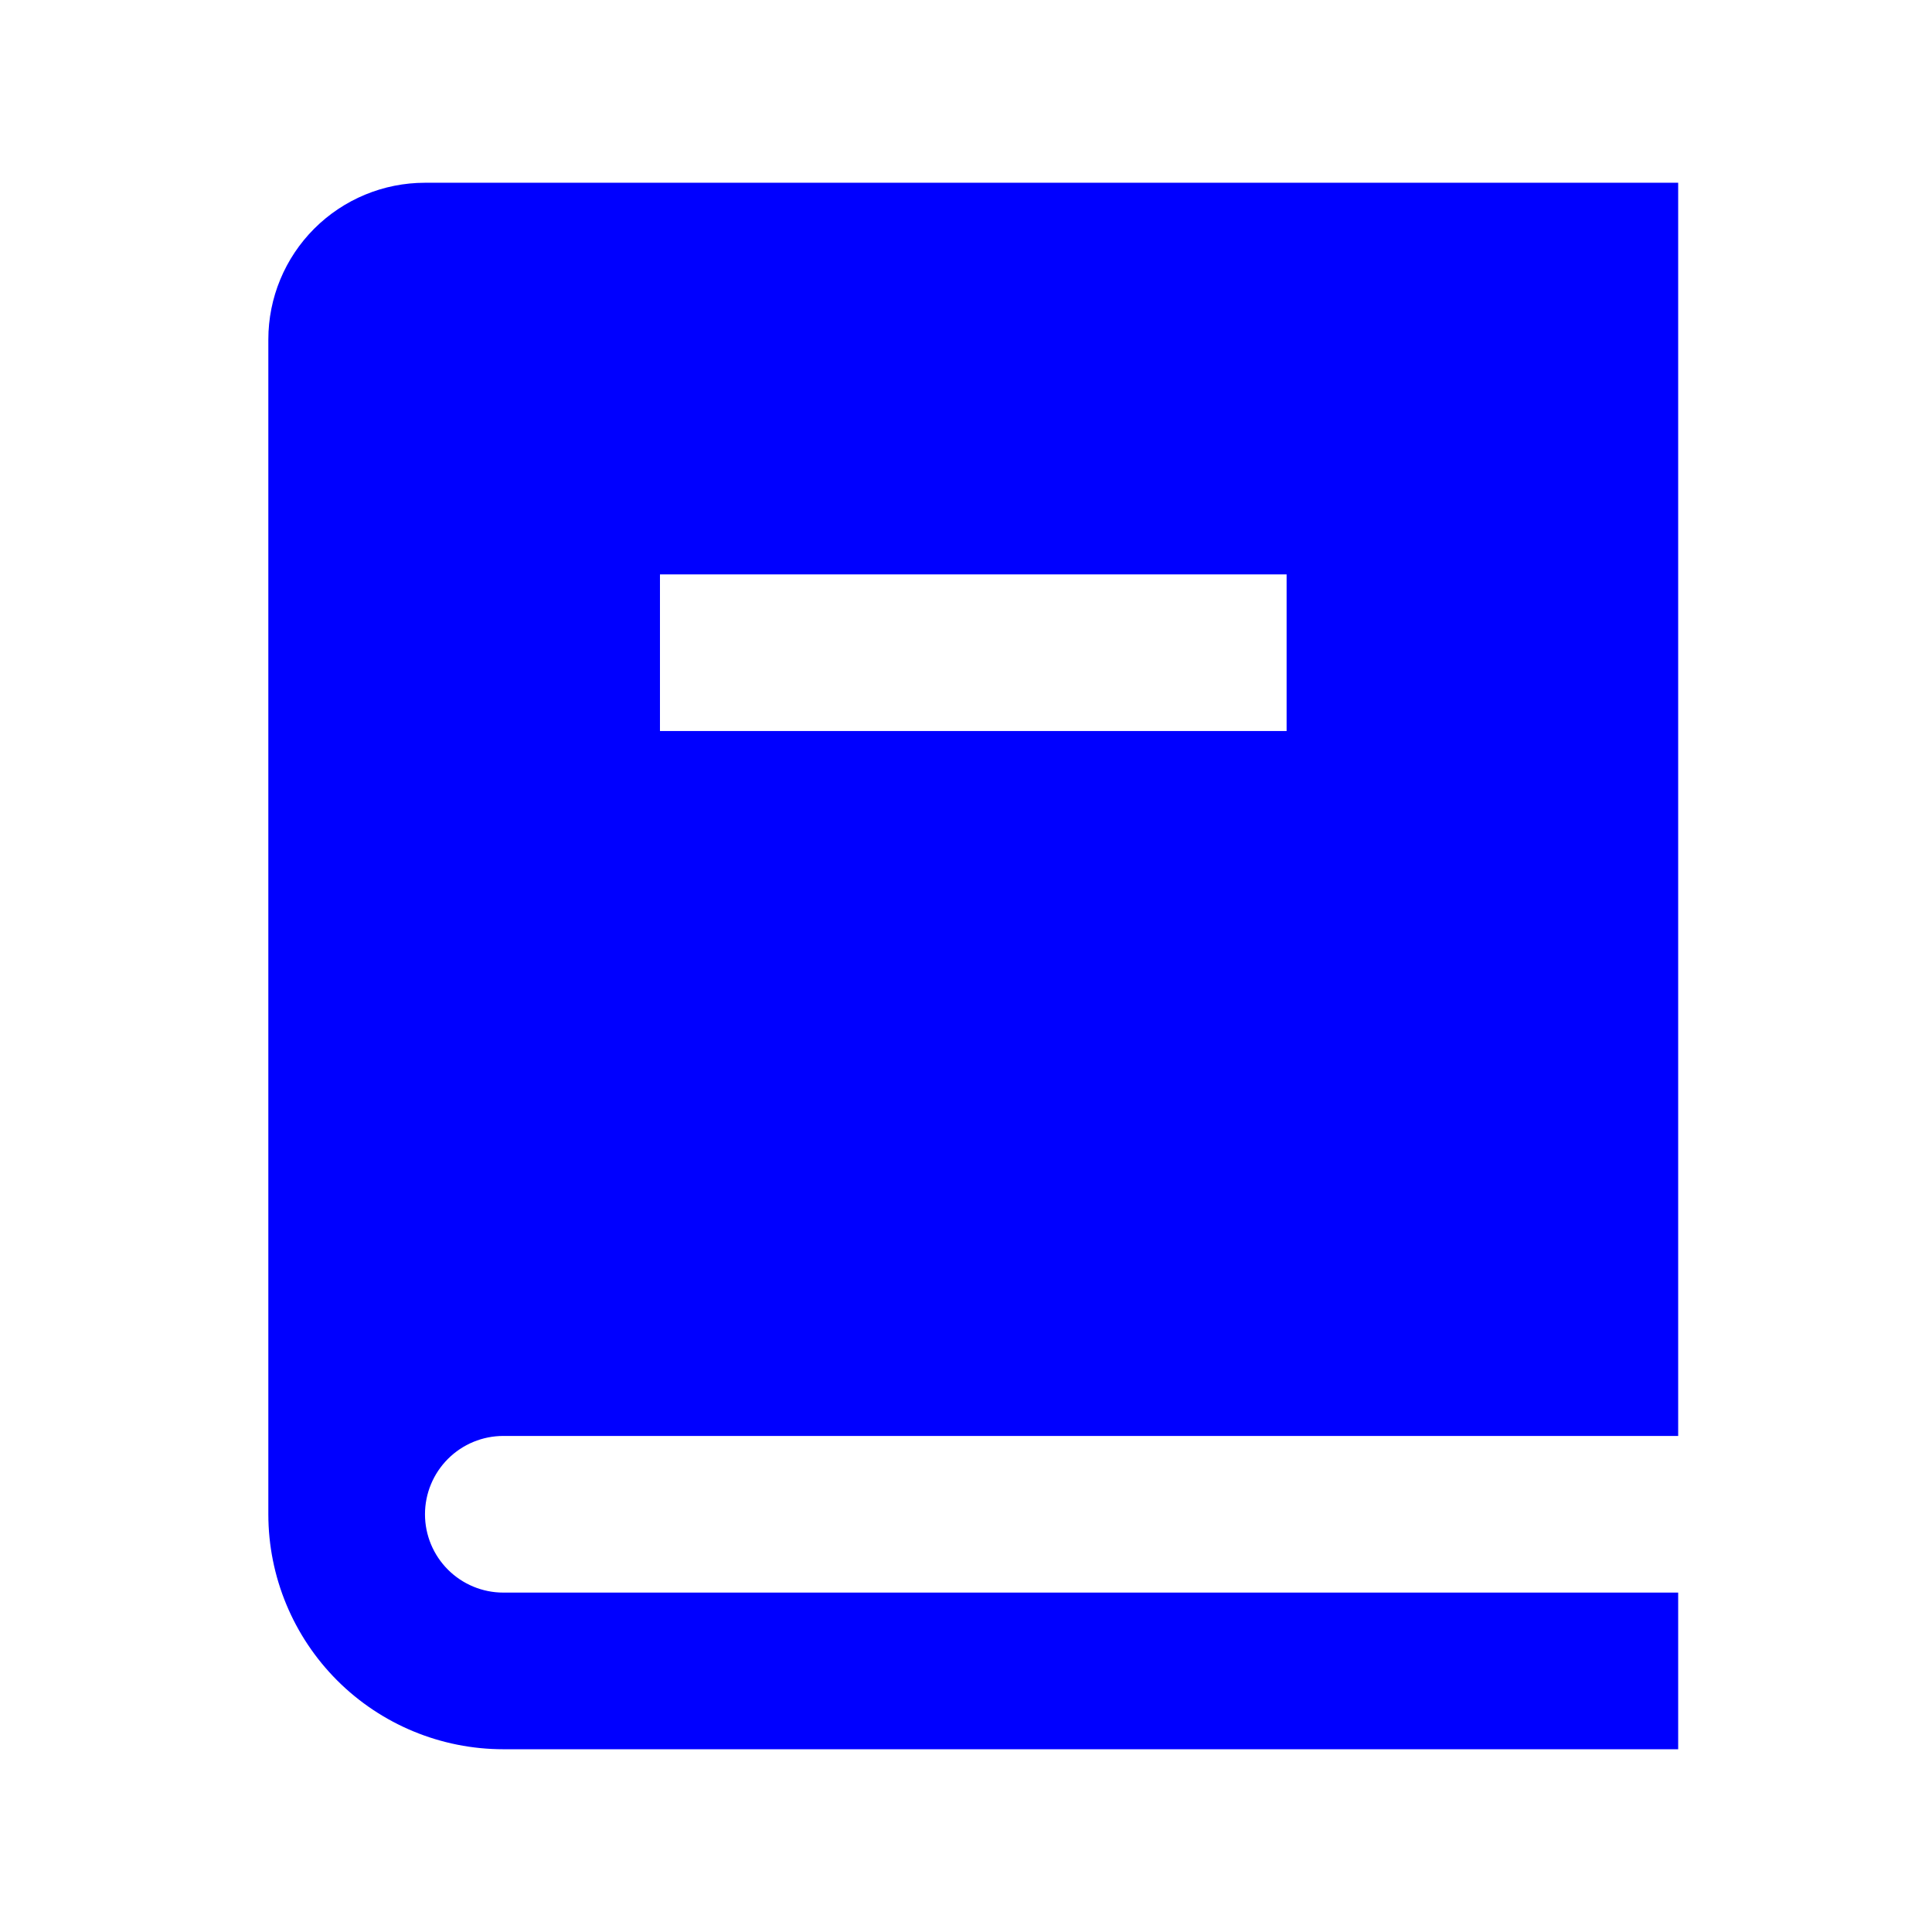 <svg width="37" height="37" viewBox="0 0 37 37" fill="none" xmlns="http://www.w3.org/2000/svg">
<mask id="mask0_78_23" style="mask-type:luminance" maskUnits="userSpaceOnUse" x="0" y="0" width="37" height="37">
<path d="M36.639 0.5H0.639V36.5H36.639V0.5Z" fill="white"/>
</mask>
<g mask="url(#mask0_78_23)">
<path d="M32.139 27.5H9.639C9.242 27.5 8.86 27.658 8.579 27.939C8.297 28.221 8.139 28.602 8.139 29C8.139 29.398 8.297 29.779 8.579 30.061C8.86 30.342 9.242 30.5 9.639 30.5H32.139V33.5H9.639C8.446 33.5 7.301 33.026 6.457 32.182C5.614 31.338 5.139 30.194 5.139 29V6.5C5.139 5.704 5.456 4.941 6.018 4.379C6.581 3.816 7.344 3.5 8.139 3.5H32.139V27.5ZM24.64 14V11H12.639V14H24.64Z" fill="#0000FF"/>
</g>
</svg>
